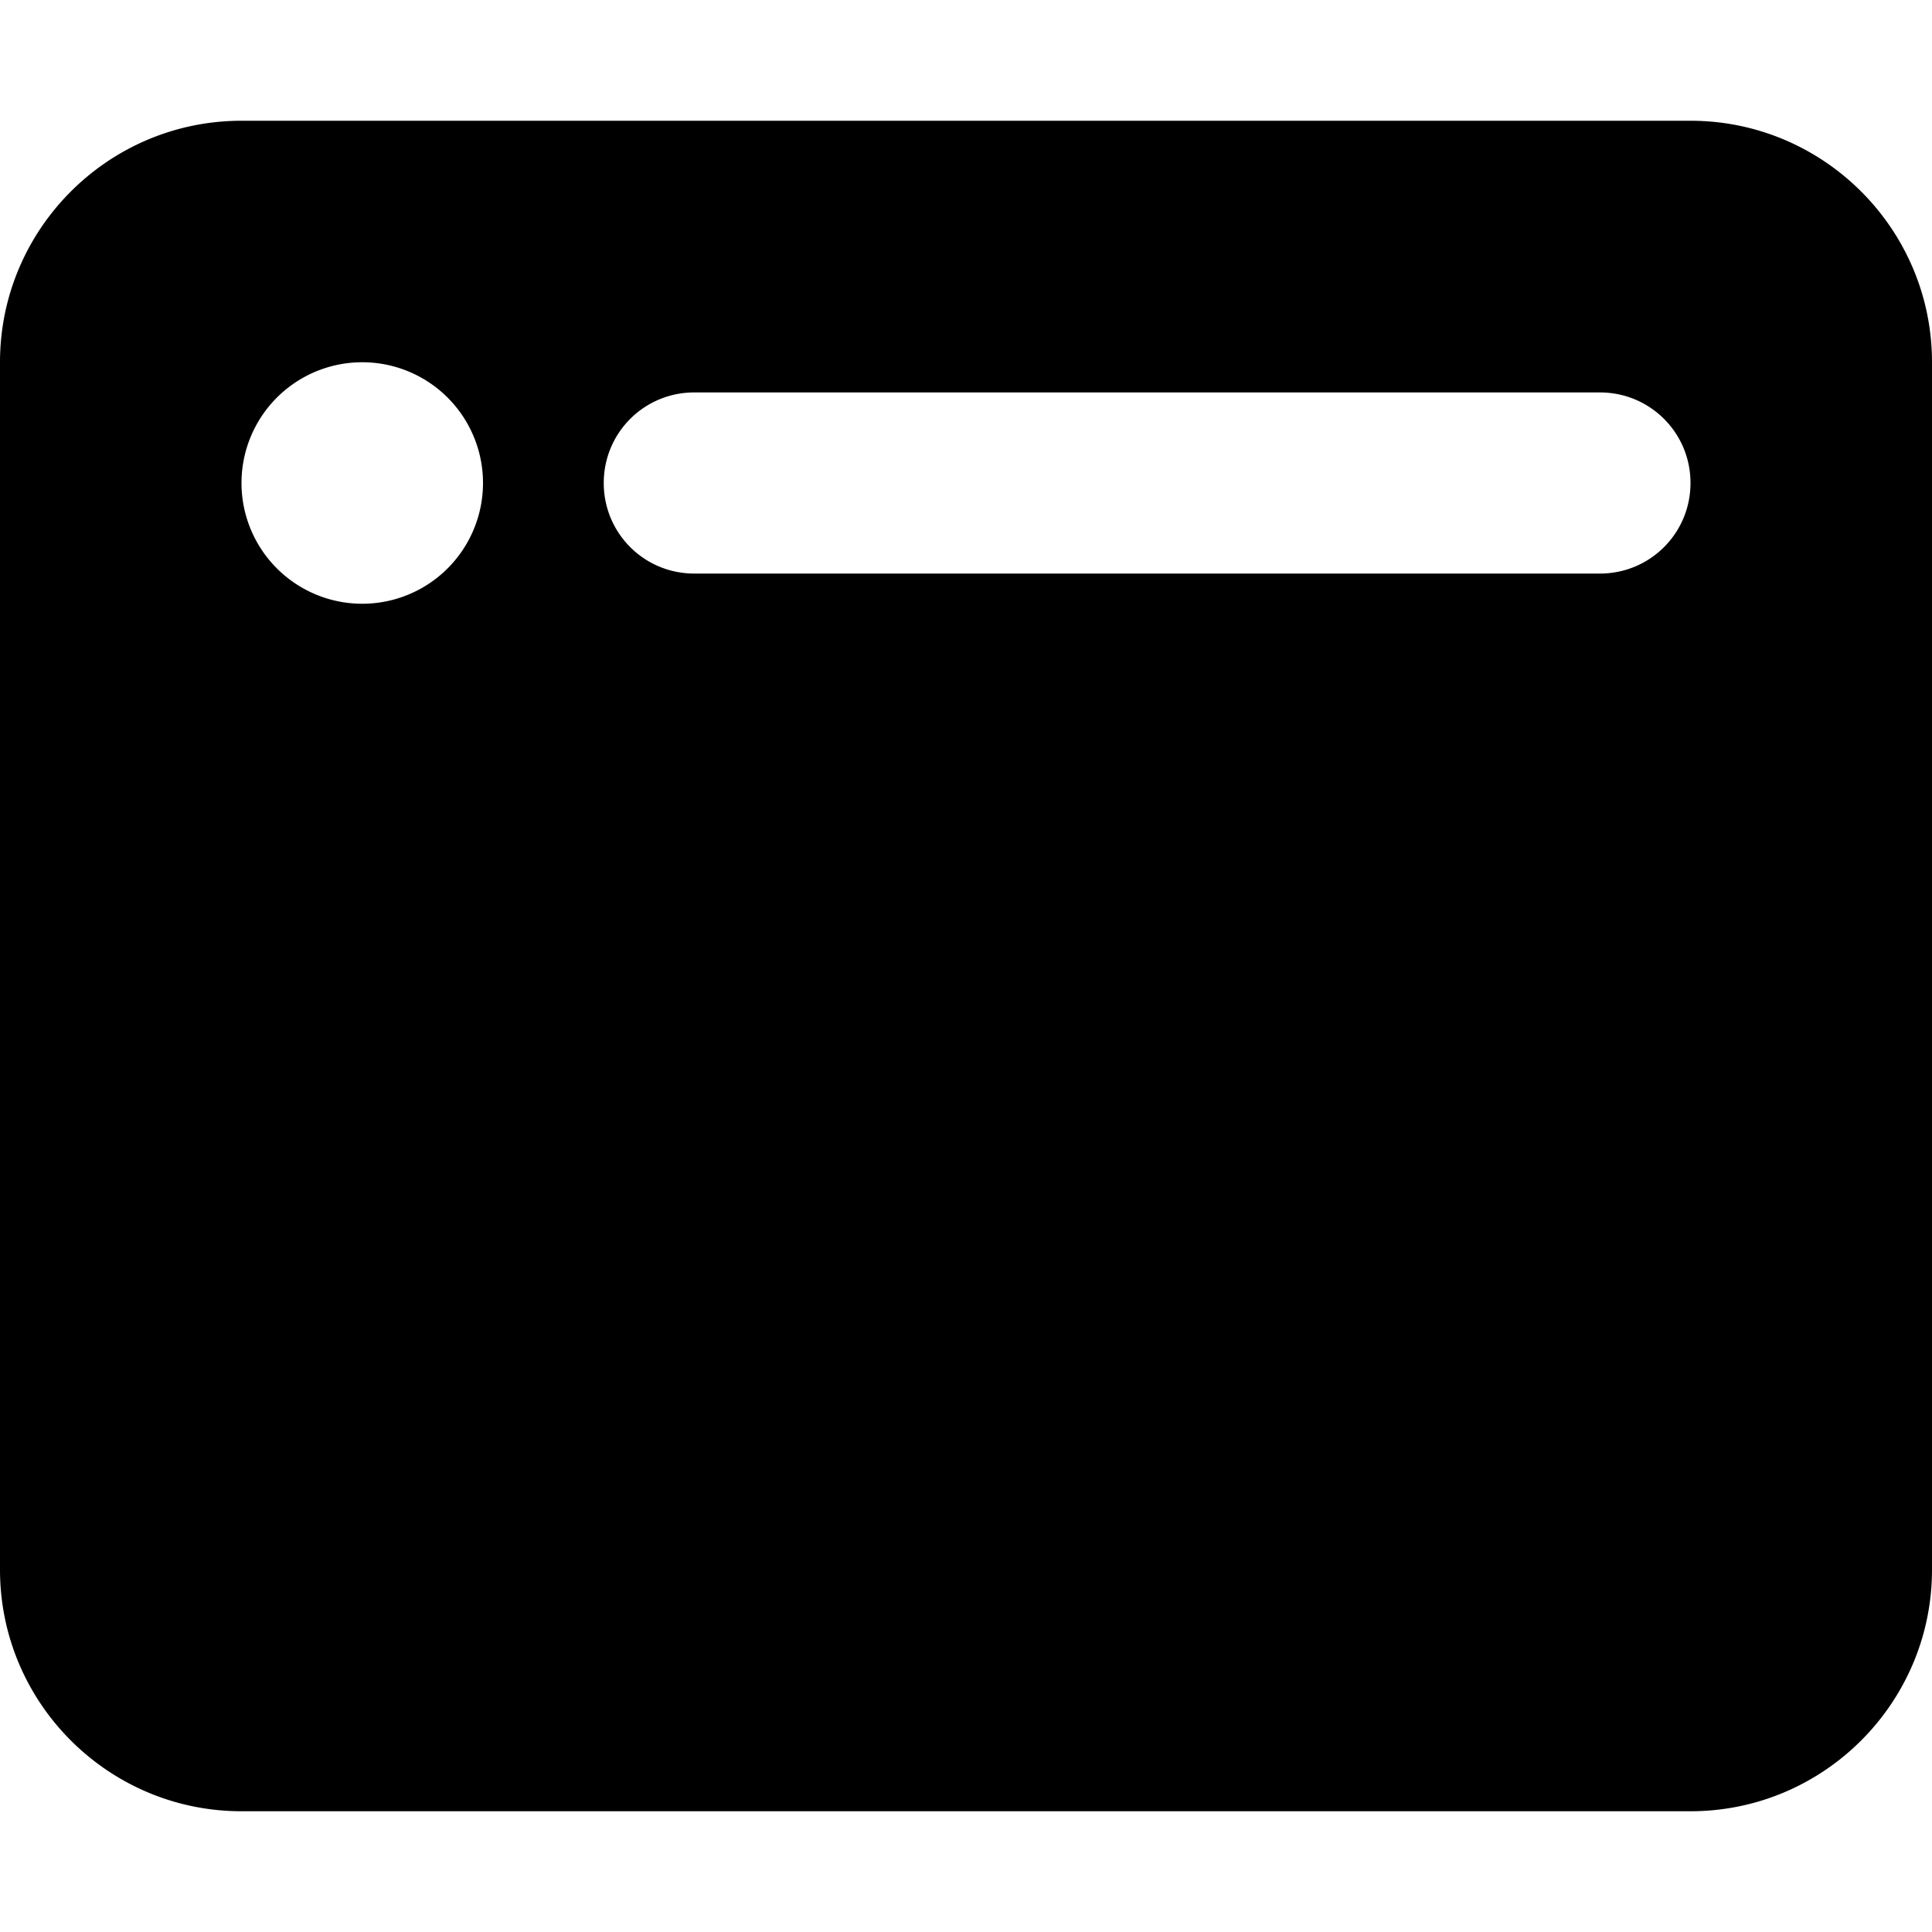 <svg xmlns="http://www.w3.org/2000/svg" viewBox="0 0 512 512"><!--! Font Awesome Pro 6.5.2 by @fontawesome - https://fontawesome.com License - https://fontawesome.com/license (Commercial License) Copyright 2024 Fonticons, Inc. --><path d="M0 96C0 60.7 28.7 32 64 32H448c35.3 0 64 28.7 64 64V416c0 35.3-28.7 64-64 64H64c-35.3 0-64-28.7-64-64V96zm64 32a32 32 0 1 0 64 0 32 32 0 1 0 -64 0zm384 0c0-13.3-10.7-24-24-24H184c-13.3 0-24 10.7-24 24s10.7 24 24 24H424c13.3 0 24-10.7 24-24z"/></svg>